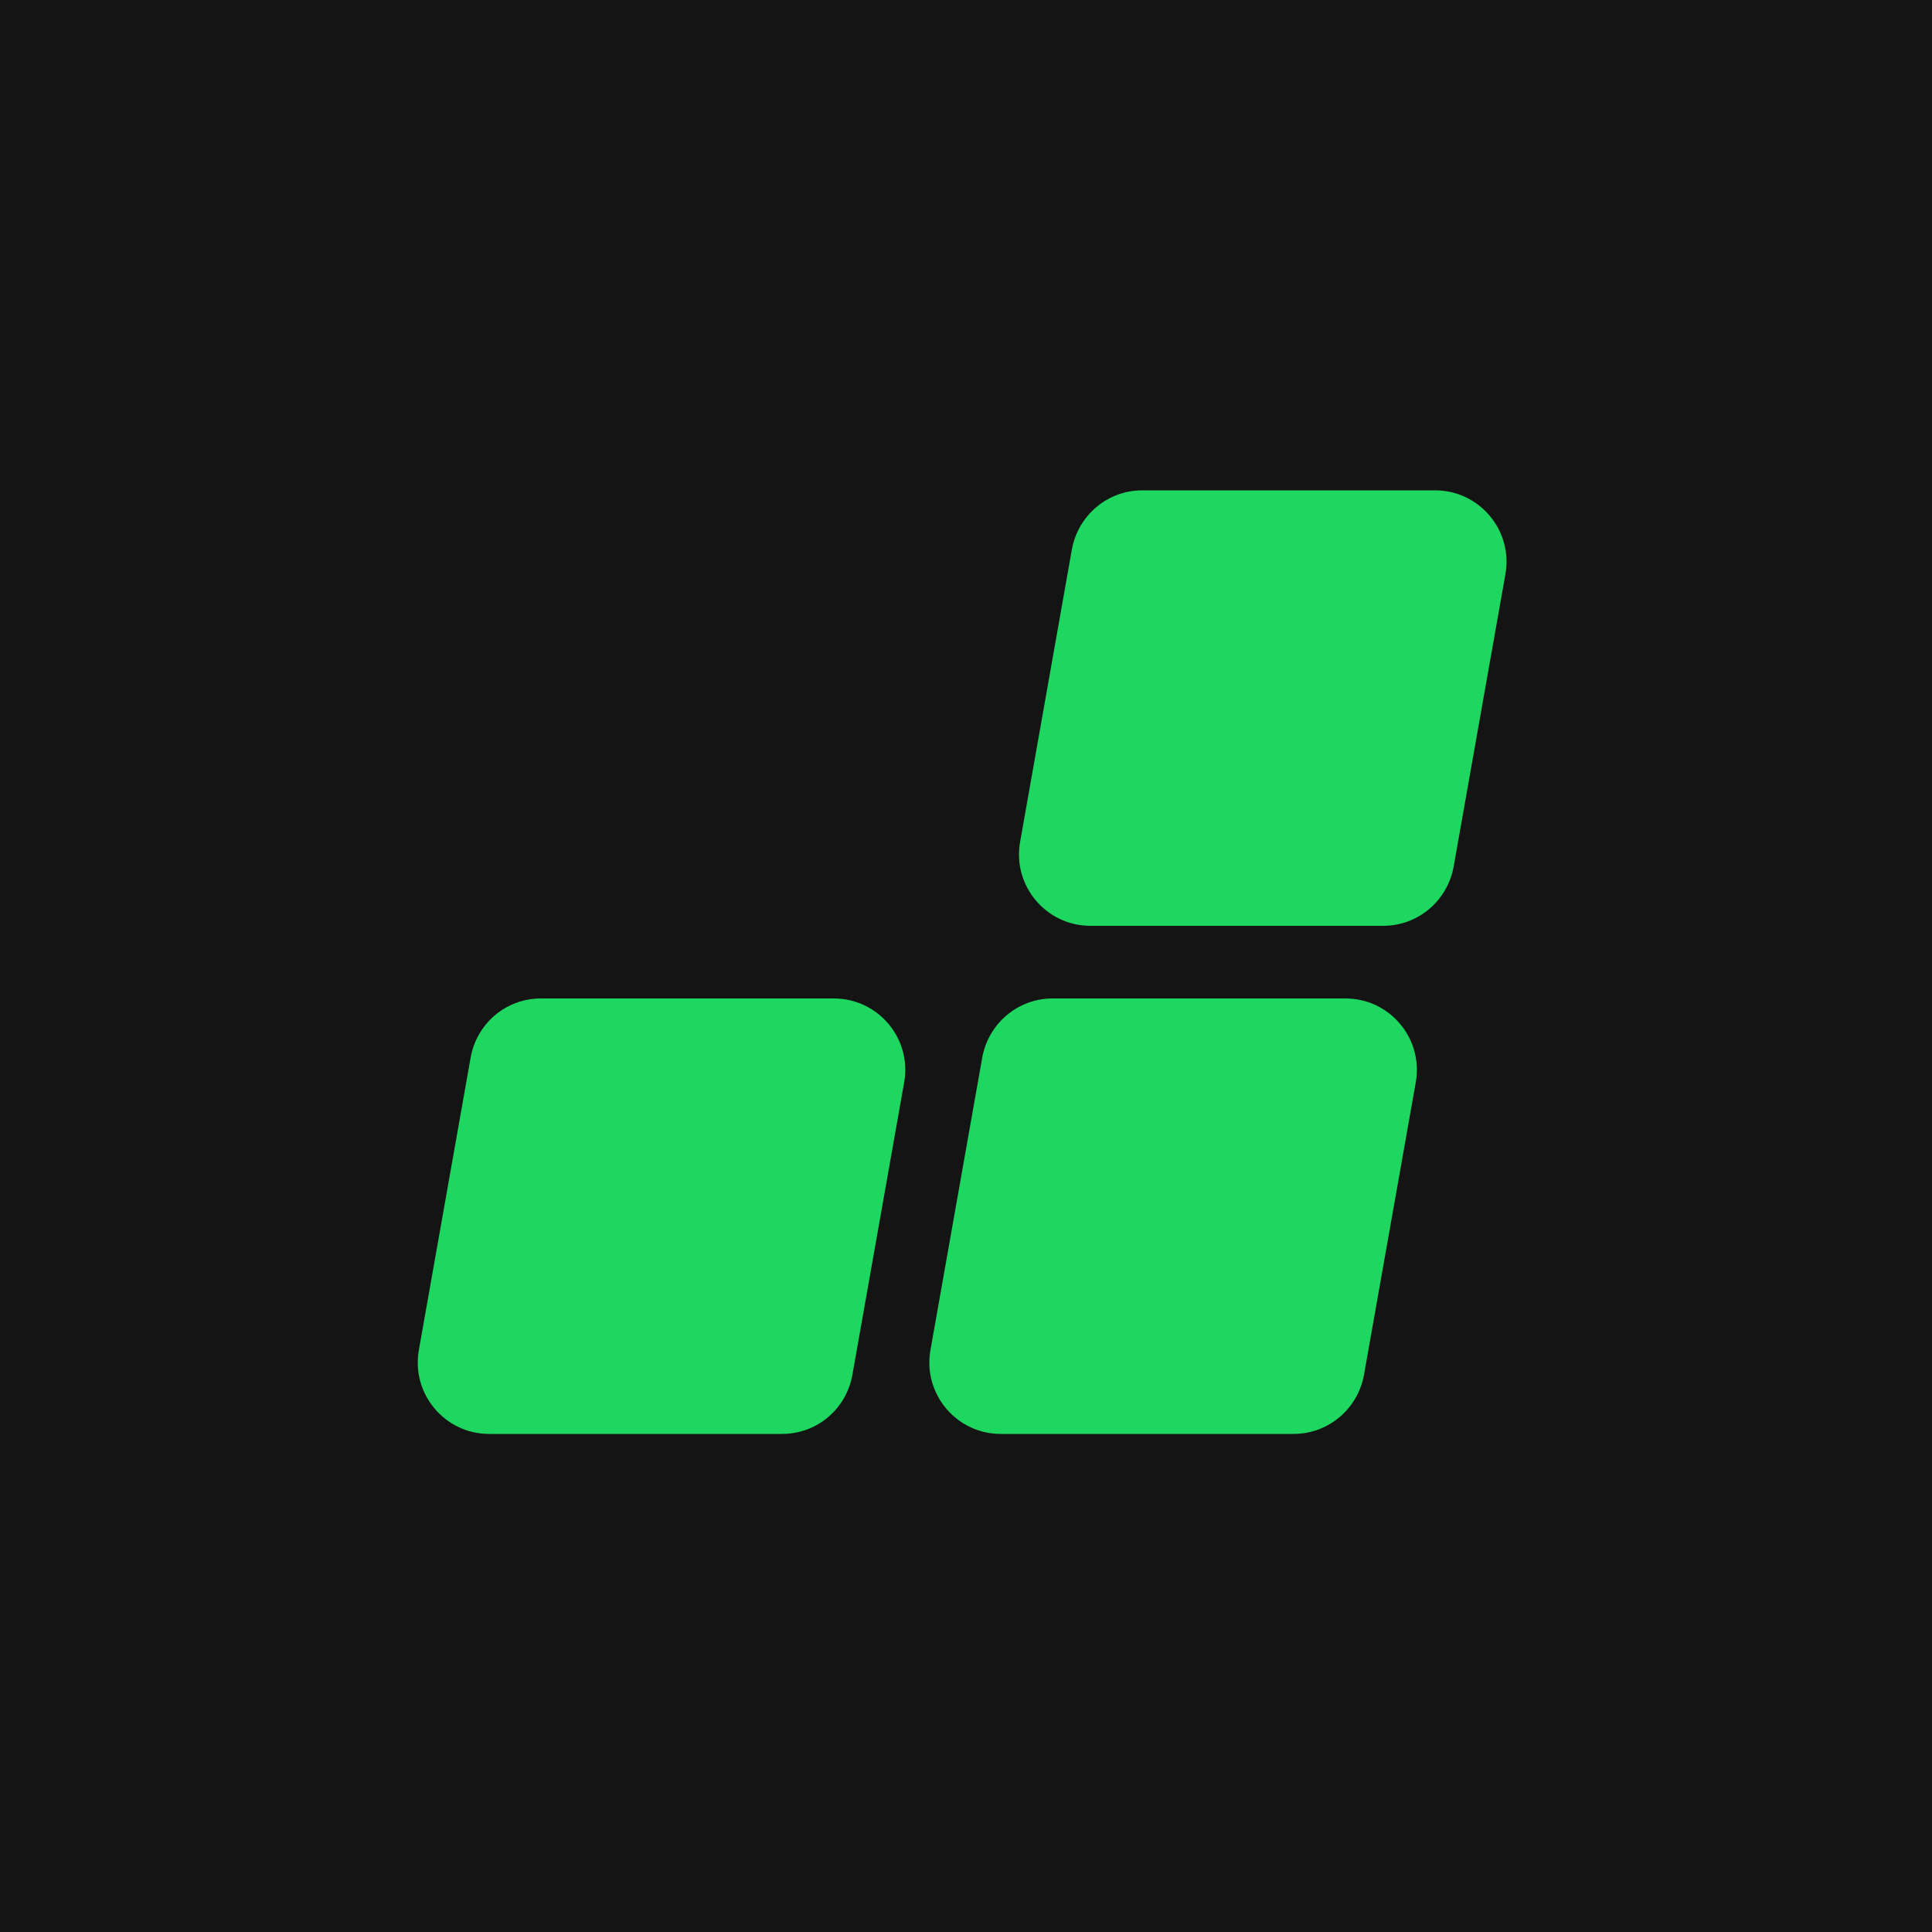 <svg xmlns="http://www.w3.org/2000/svg" viewBox="0 0 500 500"><path fill="#141414" d="m0 0h500v500h-500z"></path><path fill-rule="evenodd" fill="#1ed760" d="m277.4 142.2c1.6-8.8 9.2-15.3 18.2-15.3h75.8c11.5 0 20.2 10.4 18.2 21.7l-13.4 75.7c-1.6 8.8-9.2 15.3-18.2 15.3h-75.8c-11.5 0-20.2-10.4-18.2-21.7zm-23.2 131.5c1.6-8.8 9.2-15.3 18.2-15.3h75.8c11.5 0 20.2 10.4 18.2 21.7l-13.4 75.7c-1.6 8.8-9.2 15.3-18.2 15.3h-75.8c-11.5 0-20.2-10.4-18.2-21.7zm-114.2-15.3c-9 0-16.6 6.4-18.2 15.3l-13.4 75.7c-2 11.3 6.7 21.7 18.2 21.7h75.8c9 0 16.6-6.4 18.2-15.3l13.4-75.7c2-11.3-6.7-21.7-18.2-21.7z" clip-rule="evenodd"></path></svg>
